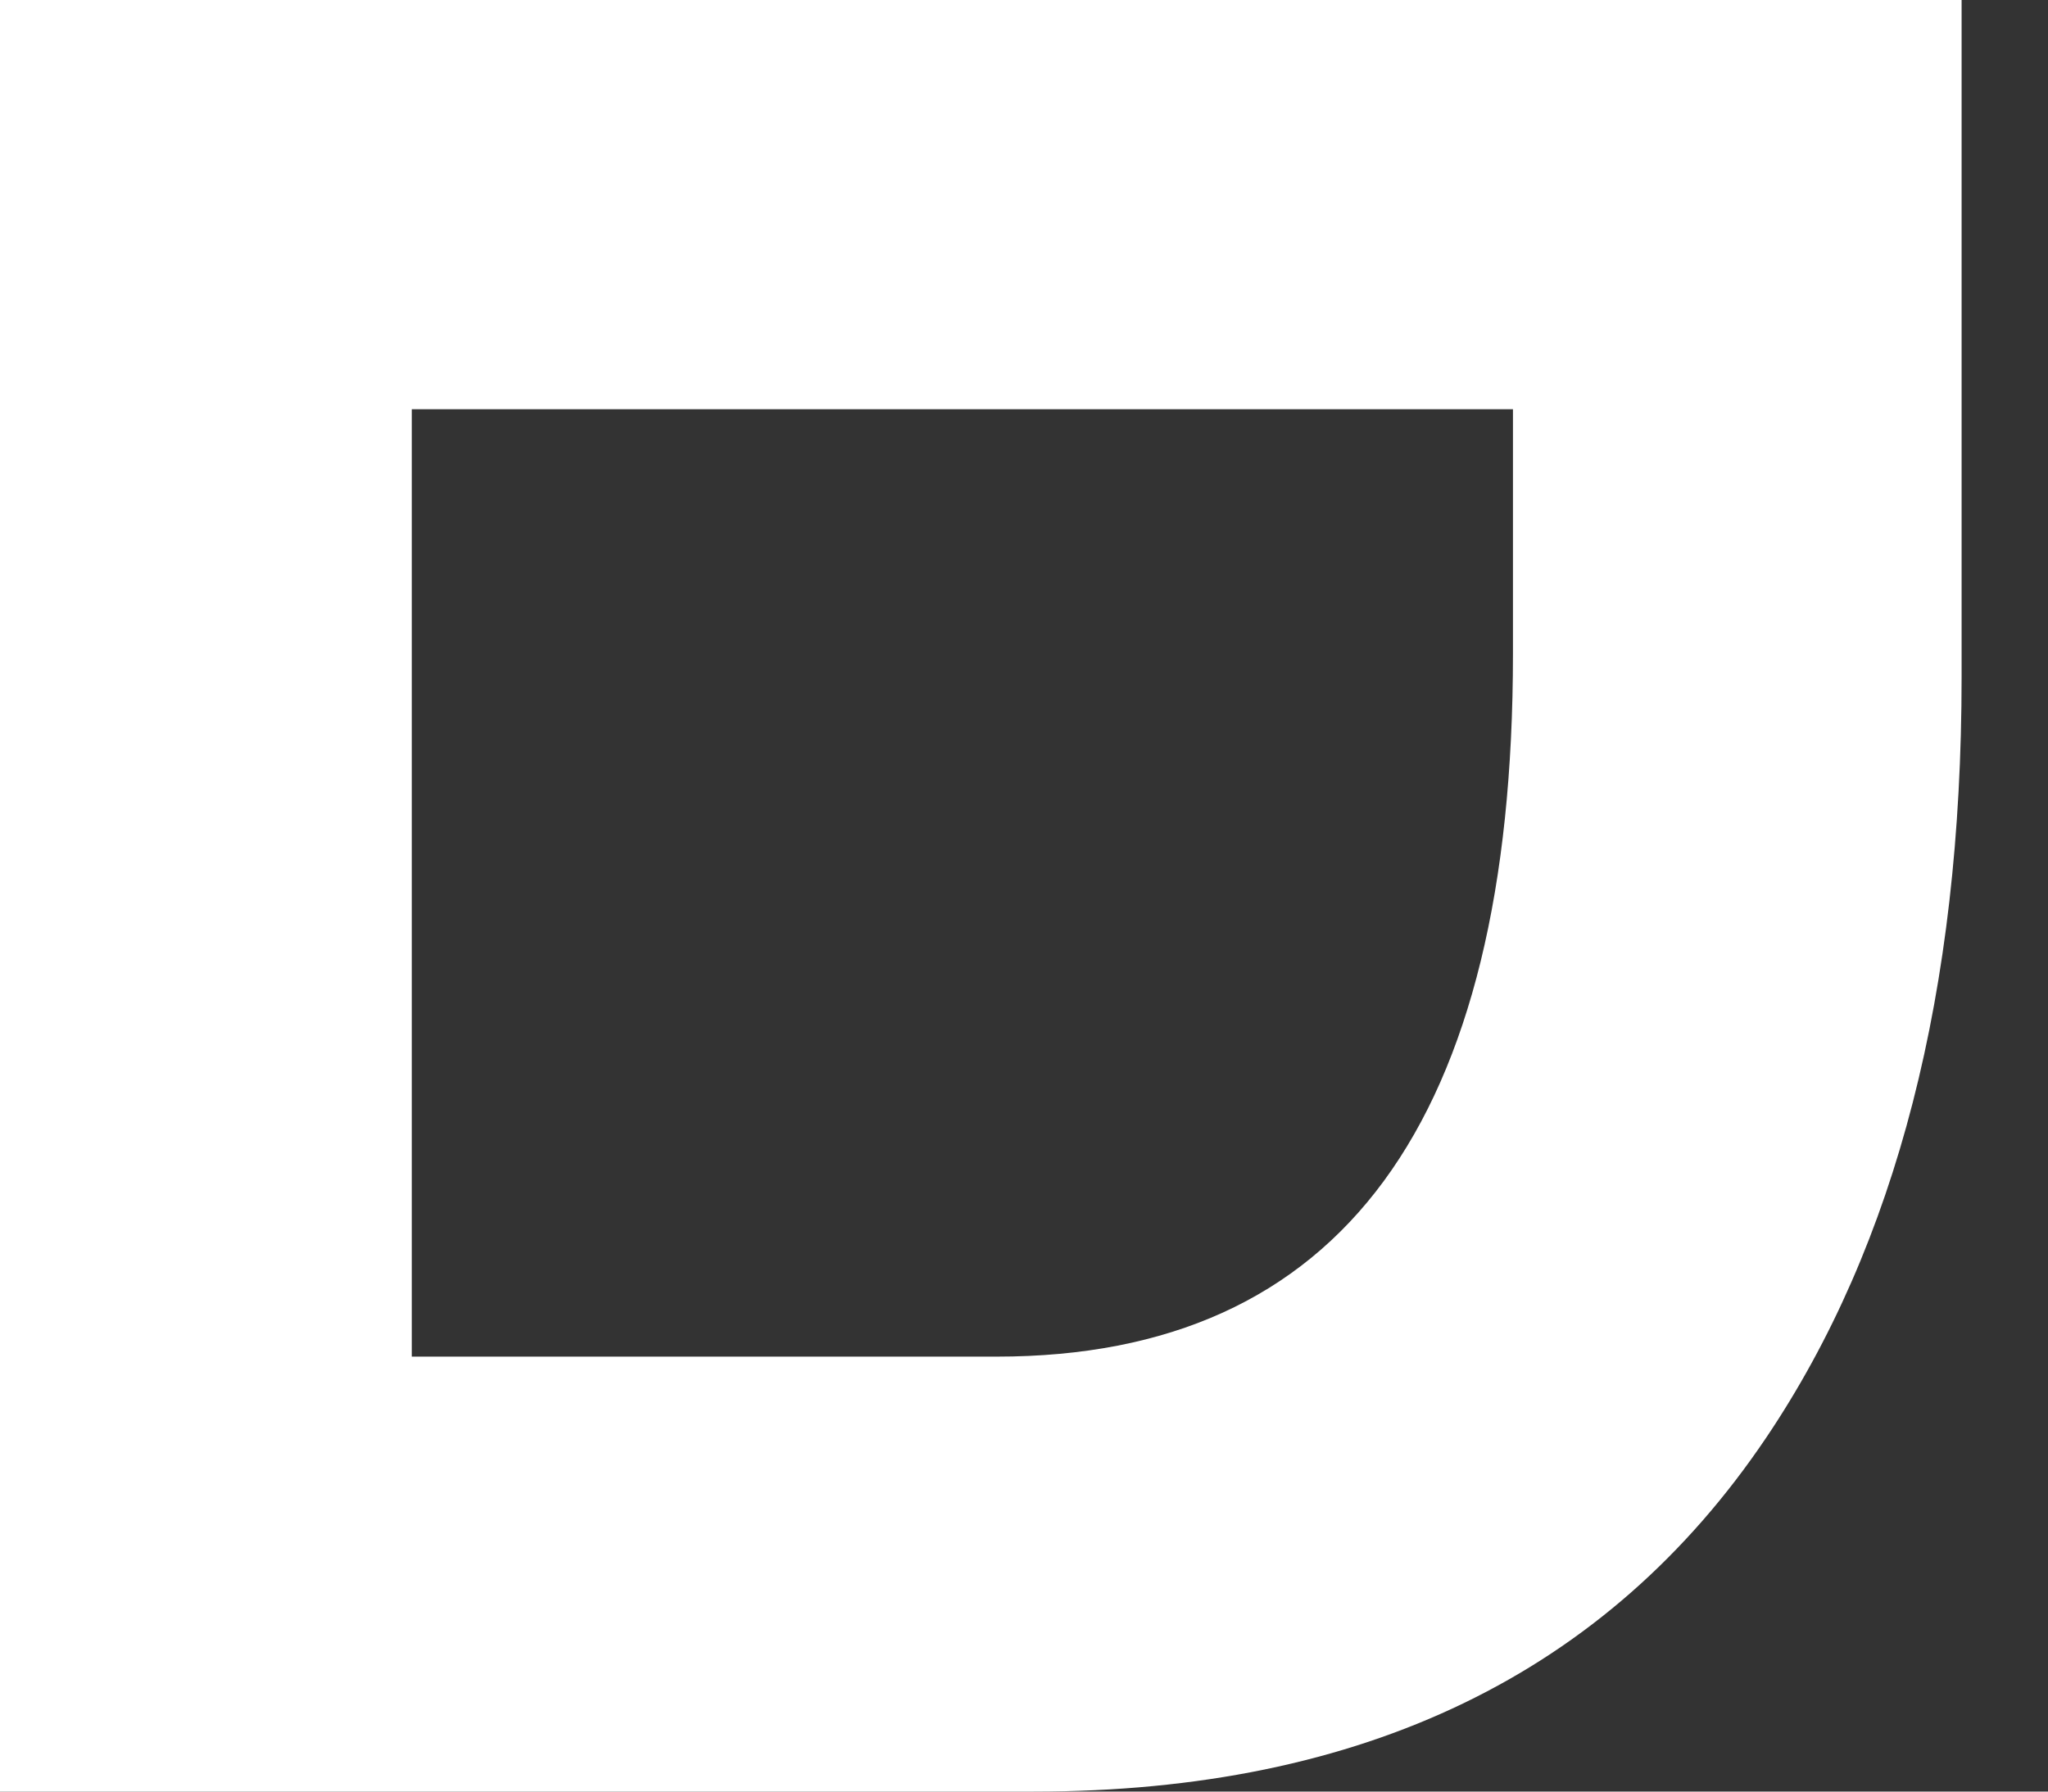 <?xml version="1.0" encoding="utf-8"?>
<svg xmlns="http://www.w3.org/2000/svg" fill="none" height="100%" overflow="visible" preserveAspectRatio="none" style="display: block;" viewBox="0 0 16 14" width="100%">
<rect x="0" y="0" width="16" height="14" fill="#333333" stroke="none"/>
<path d="M3.217 3.198V10.601H7.787C10.476 10.601 11.82 8.77 11.82 5.108V3.198H3.217ZM0 14V0H15.325V5.291C15.325 7.743 14.816 9.724 13.798 11.235C12.556 13.078 10.649 14 8.075 14H0Z" fill="white" id="Vector"/>
</svg>